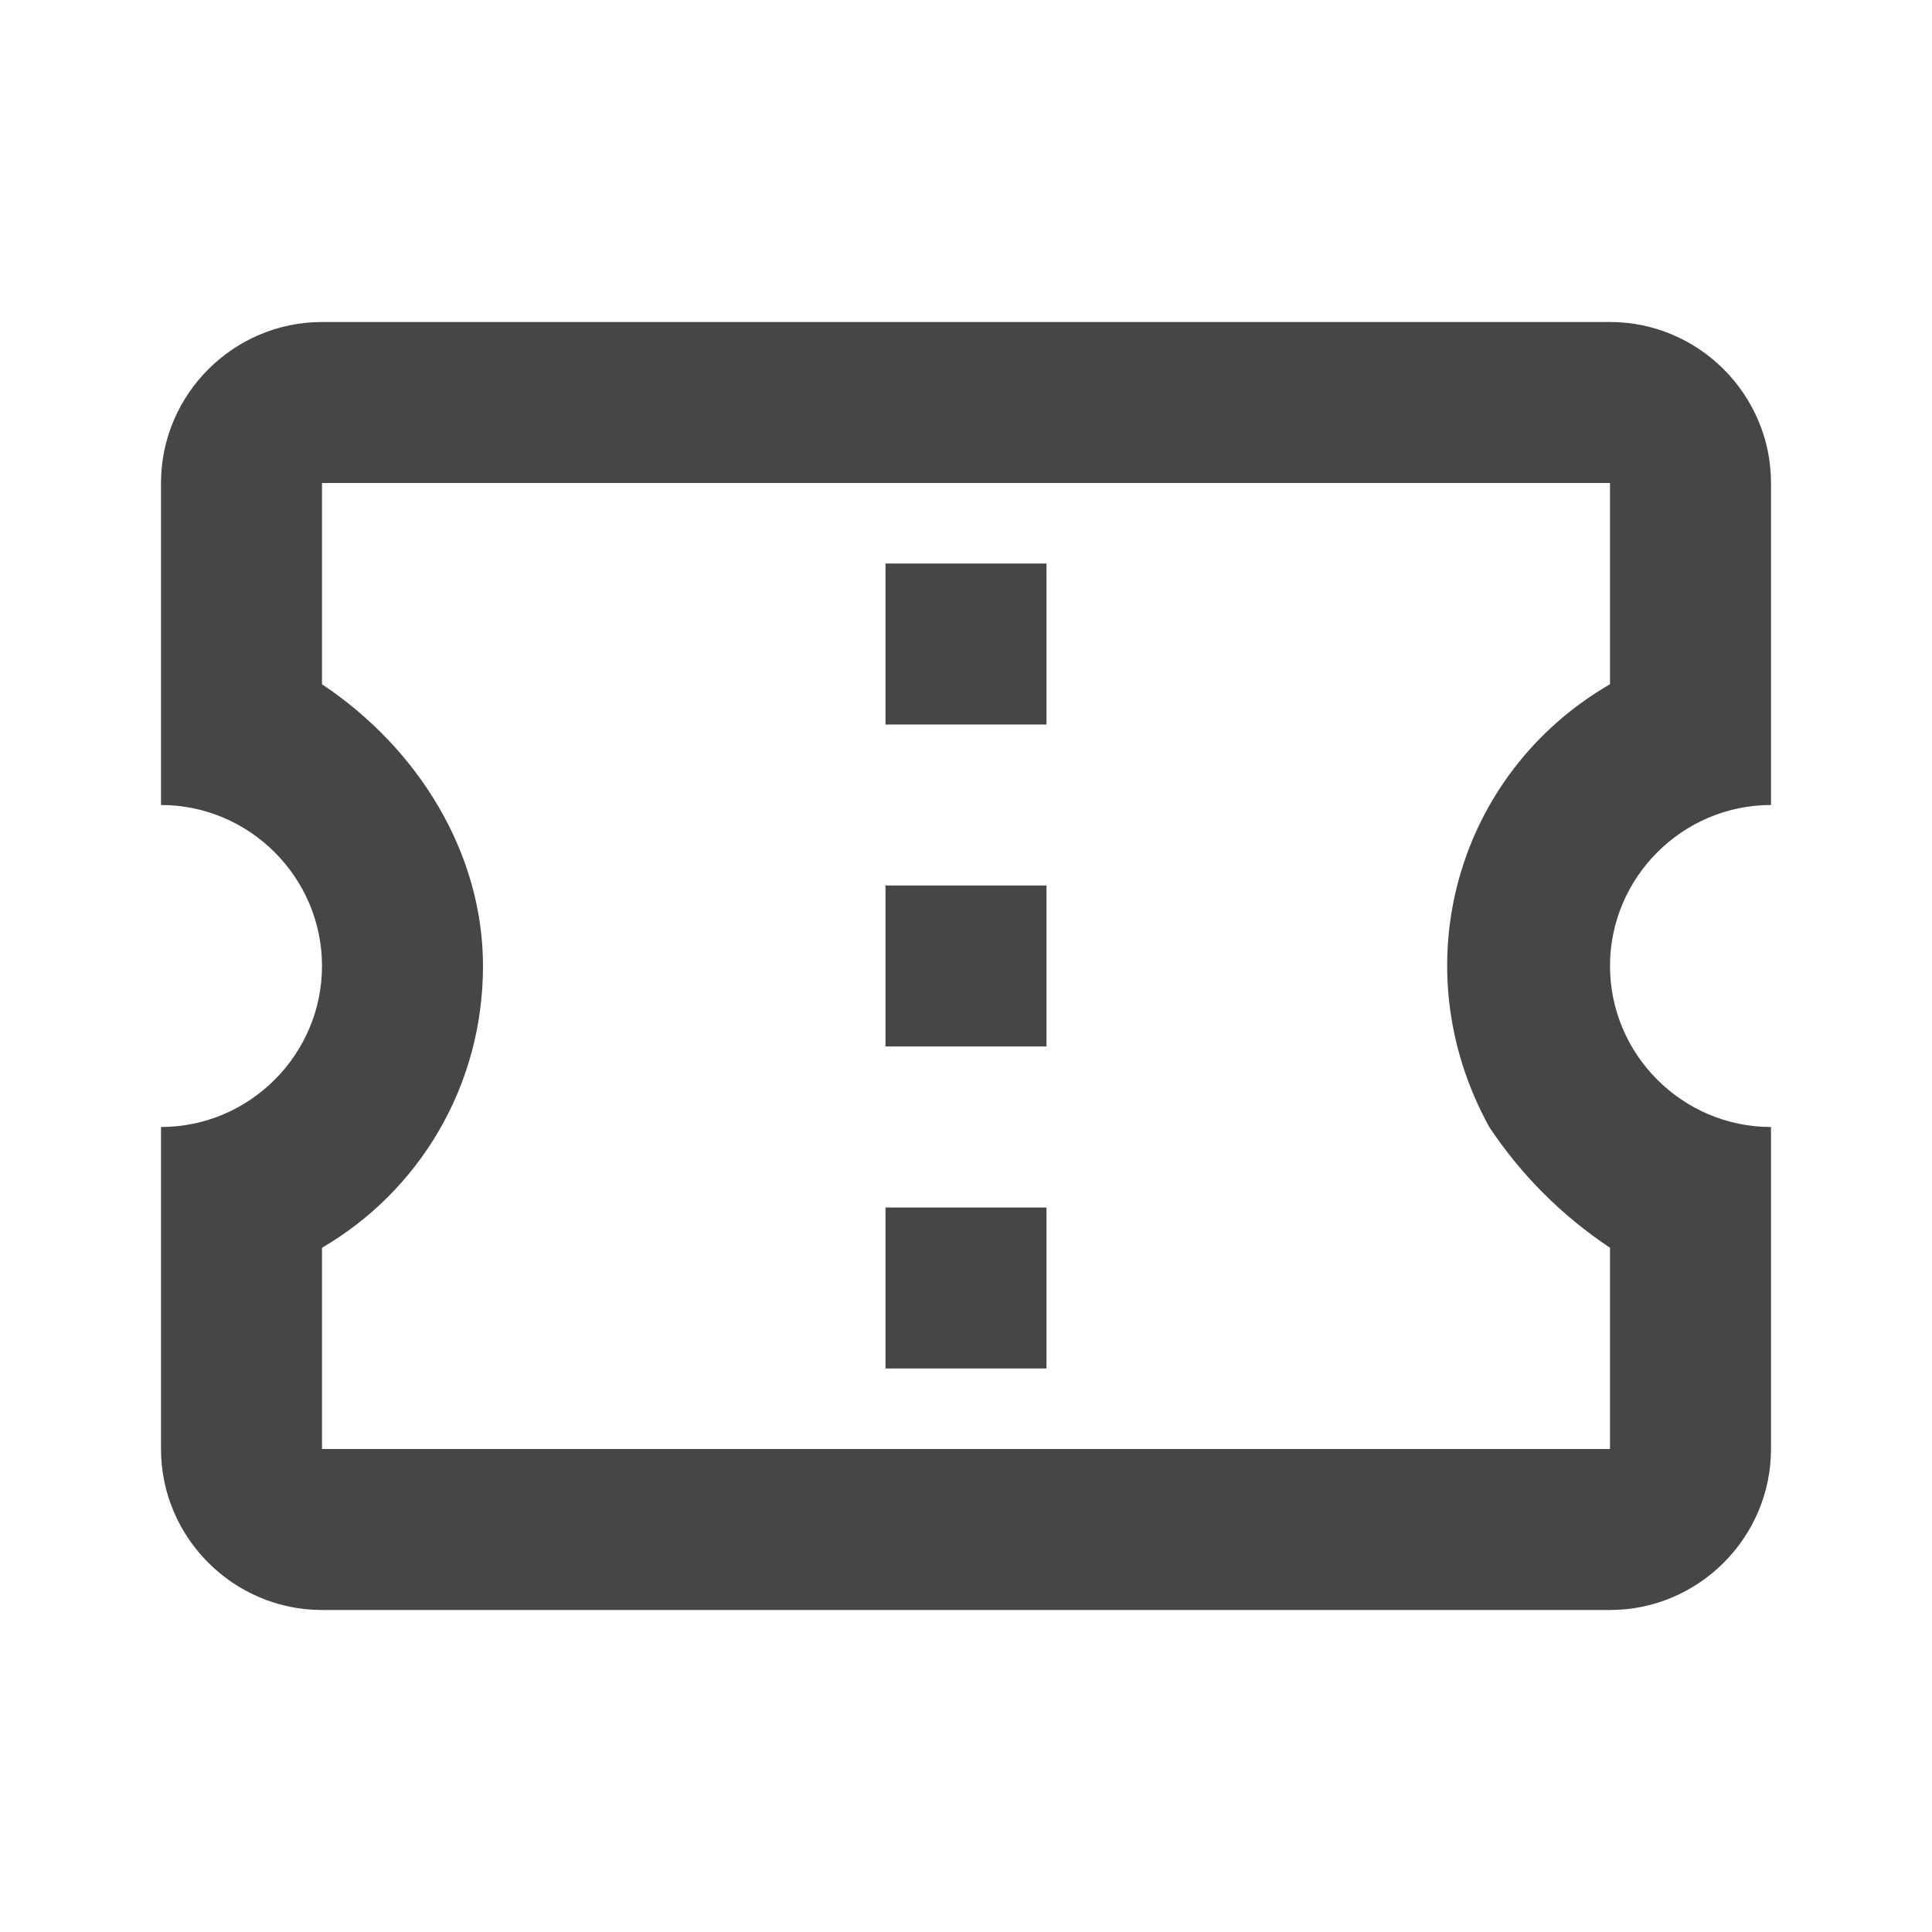 <?xml version="1.0" encoding="utf-8"?>
<!-- Generator: Adobe Illustrator 27.1.1, SVG Export Plug-In . SVG Version: 6.00 Build 0)  -->
<svg version="1.1" id="Layer_1" xmlns="http://www.w3.org/2000/svg" xmlns:xlink="http://www.w3.org/1999/xlink" x="0px" y="0px"
	 viewBox="0 0 24 24" style="enable-background:new 0 0 24 24;" xml:space="preserve">
<style type="text/css">
	.st0{fill:none;}
	.st1{fill:#464646;}
</style>
<g id="Icon_Ticket" transform="translate(-1404 550)">
	<rect id="Rectangle_208" x="1404" y="-550" class="st0" width="24" height="24"/>
	<path id="Icon_Ticket-2" class="st1" d="M1426-540v-4c0-1.1-0.9-2-2-2h-16c-1.1,0-2,0.9-2,2l0,0v4c1.1,0,2,0.9,2,2s-0.9,2-2,2v4
		c0,1.1,0.9,2,2,2h16c1.1,0,2-0.9,2-2v-4c-1.1,0-2-0.9-2-2S1424.9-540,1426-540z M1424-541.5c-1.9,1.1-2.6,3.5-1.5,5.5
		c0.4,0.6,0.9,1.1,1.5,1.5v2.5h-16v-2.5c1.2-0.7,2-2,2-3.5c0-1.4-0.8-2.7-2-3.5v-2.5h16V-541.5z M1415-535h2v2h-2V-535z M1415-539h2
		v2h-2V-539z M1415-543h2v2h-2V-543z"/>
</g>
</svg>
